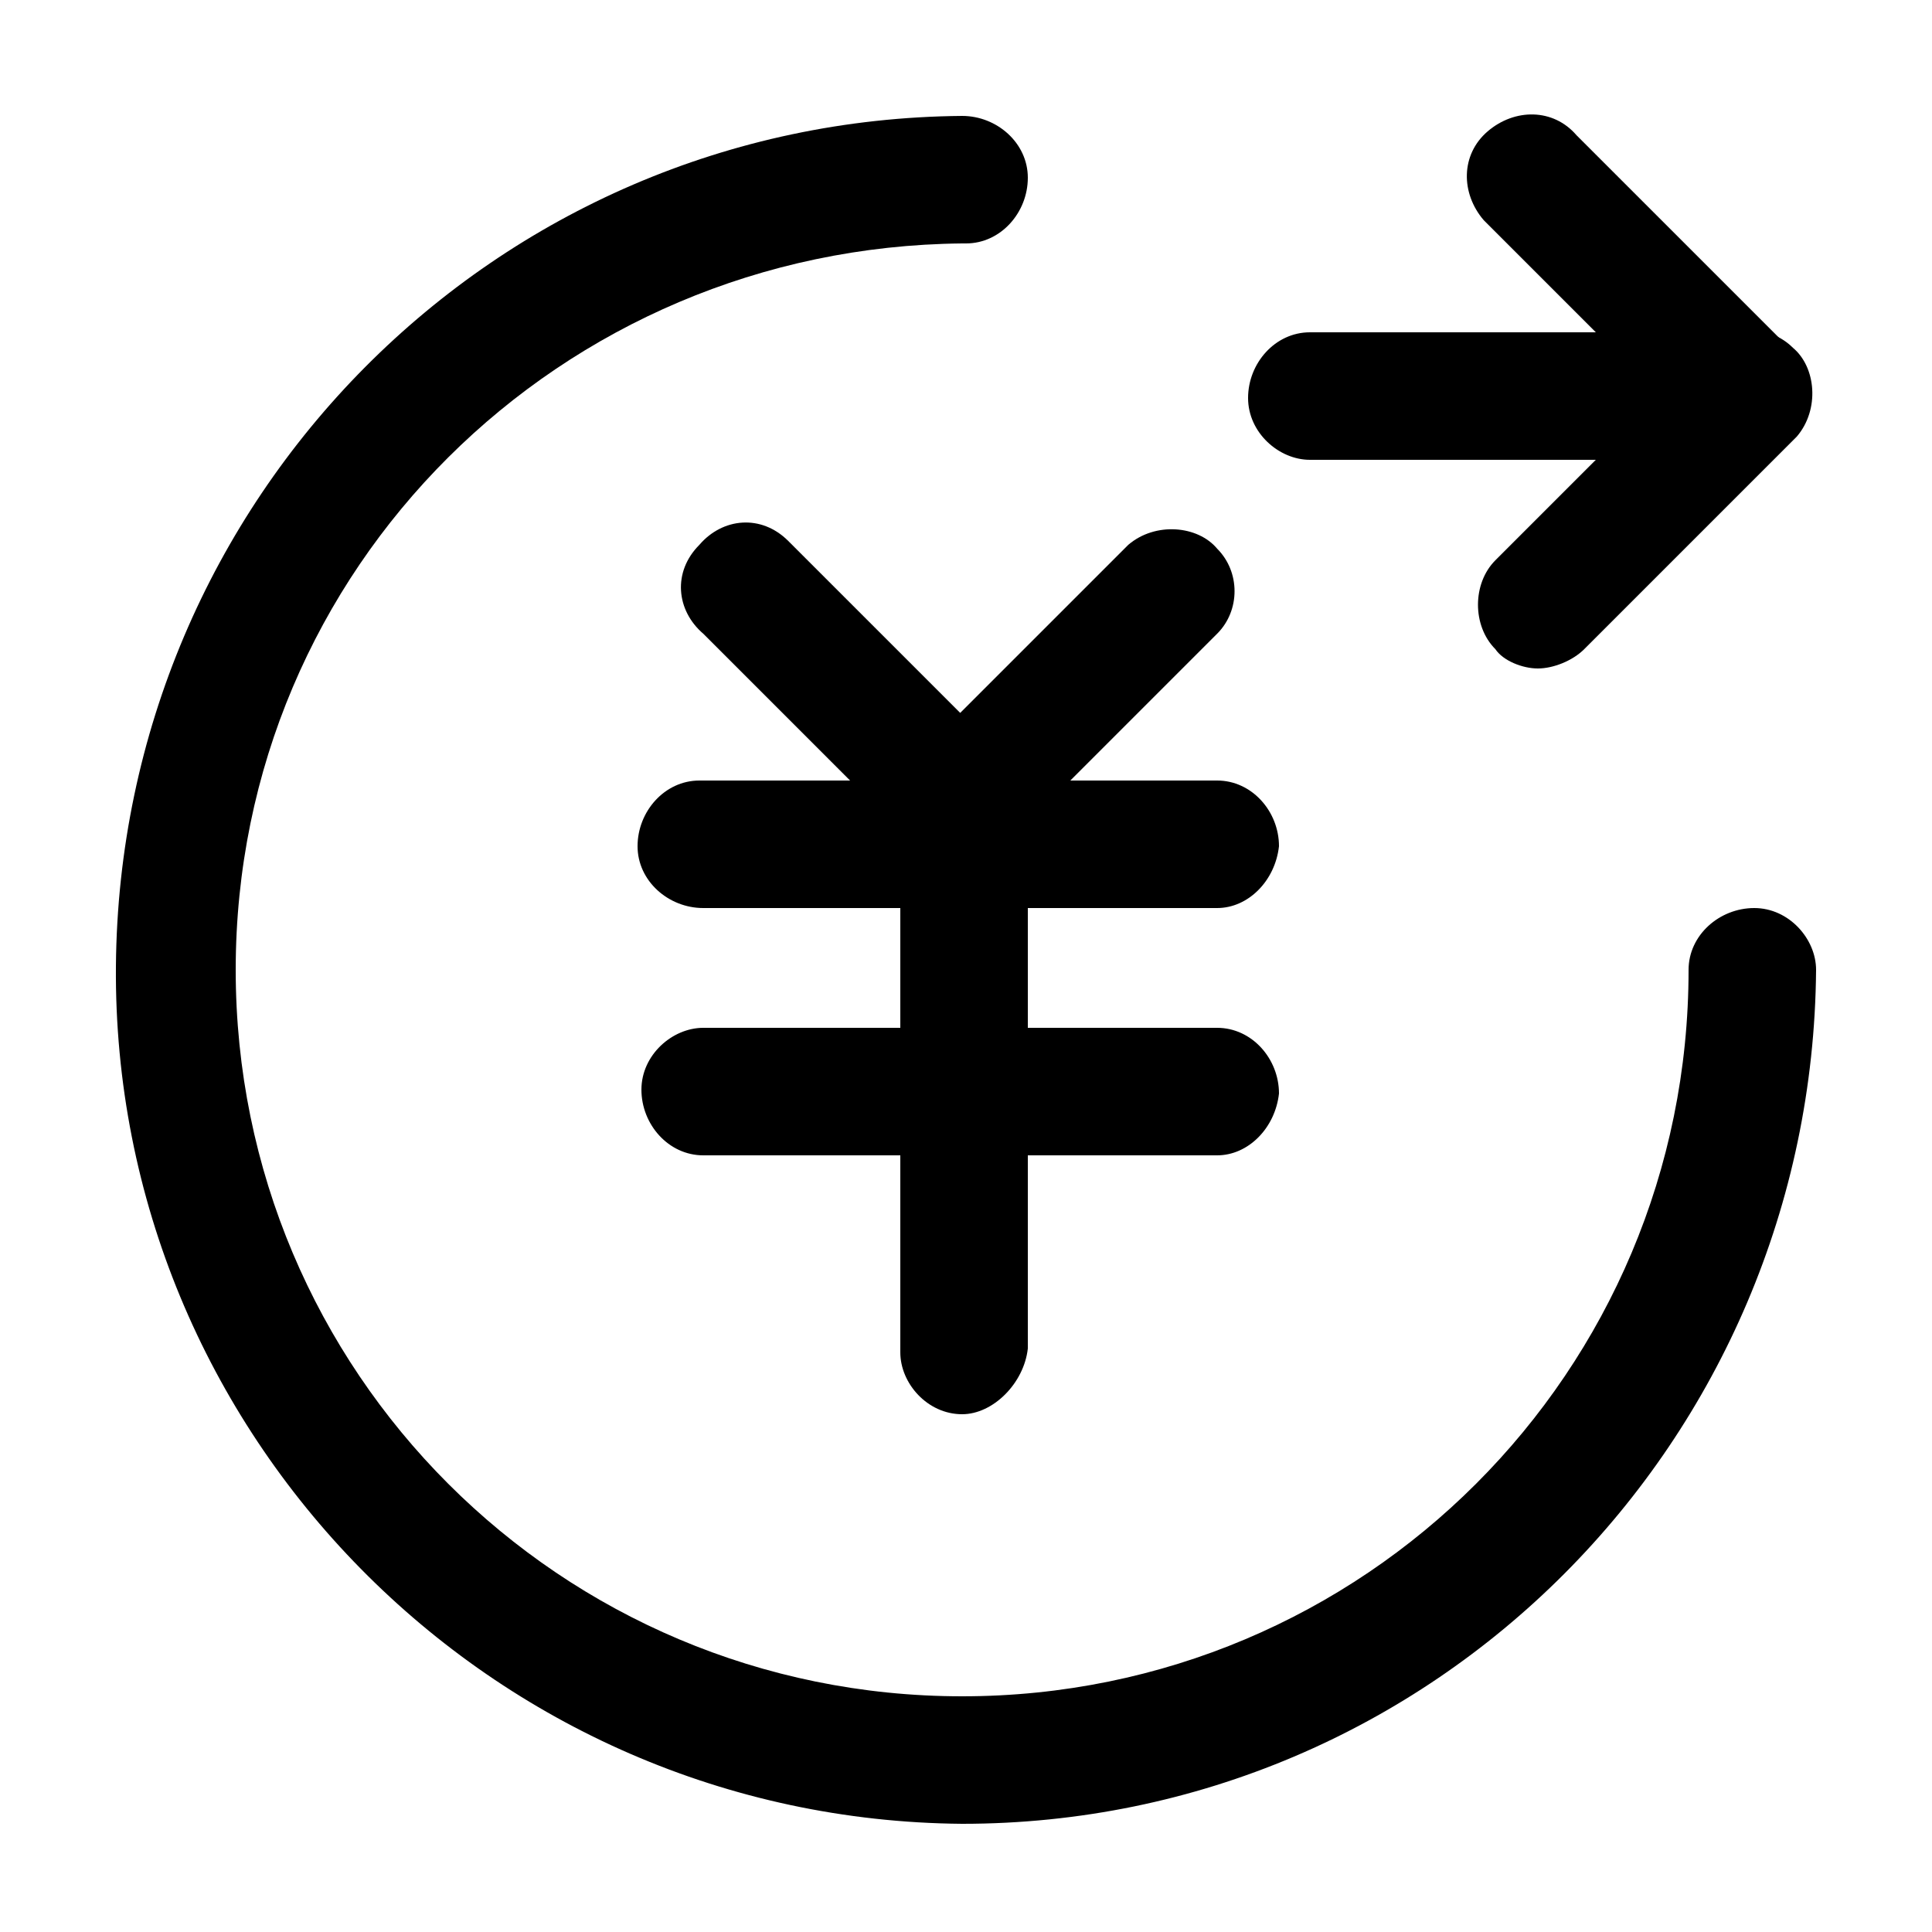 <?xml version="1.0" encoding="utf-8"?>
<!-- Generator: Adobe Illustrator 24.0.1, SVG Export Plug-In . SVG Version: 6.00 Build 0)  -->
<svg version="1.1" id="图层_1" xmlns="http://www.w3.org/2000/svg" xmlns:xlink="http://www.w3.org/1999/xlink" x="0px" y="0px"
	 viewBox="0 0 50 50" style="enable-background:new 0 0 50 50;" xml:space="preserve">
<g>
	<path d="M24.9,47.2c-12.2-0.1-22-10.1-21.9-22.2C3.1,12.9,12.8,3.1,24.9,3c0.9,0,1.7,0.7,1.7,1.6S25.9,6.3,25,6.3h-0.1
		C14.5,6.4,6.1,14.7,6.1,25.1s8.4,18.8,18.8,18.8s18.8-8.4,18.8-18.8c0-0.9,0.8-1.6,1.7-1.6c0.9,0,1.6,0.8,1.6,1.6
		C46.9,37.3,37.1,47.2,24.9,47.2z"/>
	<path d="M31.5,23.5H18.2c-0.9,0-1.7-0.7-1.7-1.6s0.7-1.7,1.6-1.7h13.4c0.9,0,1.6,0.8,1.6,1.7C33,22.8,32.3,23.5,31.5,23.5z
		 M31.5,29.9H18.2c-0.9,0-1.6-0.8-1.6-1.7c0-0.9,0.8-1.6,1.6-1.6h13.3c0.9,0,1.6,0.8,1.6,1.7C33,29.2,32.3,29.9,31.5,29.9z"/>
	<path d="M24.9,36.6c-0.9,0-1.6-0.8-1.6-1.6V21.6c0-0.9,0.8-1.6,1.7-1.6c0.9,0,1.6,0.8,1.6,1.6v13.3C26.5,35.8,25.7,36.6,24.9,36.6z
		"/>
	<path d="M24.9,22.4c-0.4,0-0.9-0.2-1.2-0.5l-5.5-5.5c-0.7-0.6-0.8-1.6-0.1-2.3c0.6-0.7,1.6-0.8,2.3-0.1l0.1,0.1l5.5,5.5
		c0.6,0.6,0.6,1.7,0,2.3C25.7,22.2,25.2,22.4,24.9,22.4L24.9,22.4z"/>
	<path d="M24.9,22.4c-0.4,0-0.9-0.2-1.2-0.5c-0.6-0.6-0.6-1.7,0-2.3l5.5-5.5c0.7-0.6,1.8-0.5,2.3,0.1c0.6,0.6,0.6,1.6,0,2.2L26,21.9
		C25.7,22.2,25.2,22.4,24.9,22.4z M45.2,11.8c0.9,0,1.6-0.8,1.6-1.6c0-0.4-0.2-0.9-0.5-1.2l-5.5-5.5c-0.6-0.7-1.6-0.7-2.3-0.1
		s-0.7,1.6-0.1,2.3l0.1,0.1l5.5,5.5C44.4,11.6,44.8,11.8,45.2,11.8z"/>
	<path d="M39.8,17.3c0.4,0,0.9-0.2,1.2-0.5l5.5-5.5c0.6-0.7,0.5-1.8-0.1-2.3c-0.6-0.6-1.6-0.6-2.2,0l-5.5,5.5
		c-0.6,0.6-0.6,1.7,0,2.3C38.9,17.1,39.4,17.3,39.8,17.3z"/>
	<path d="M45,11.8c0.9,0,1.7-0.7,1.7-1.6S46,8.6,45.1,8.6H33.9c-0.9,0-1.6,0.8-1.6,1.7c0,0.9,0.8,1.6,1.6,1.6H45L45,11.8z"/>
</g>
</svg>
